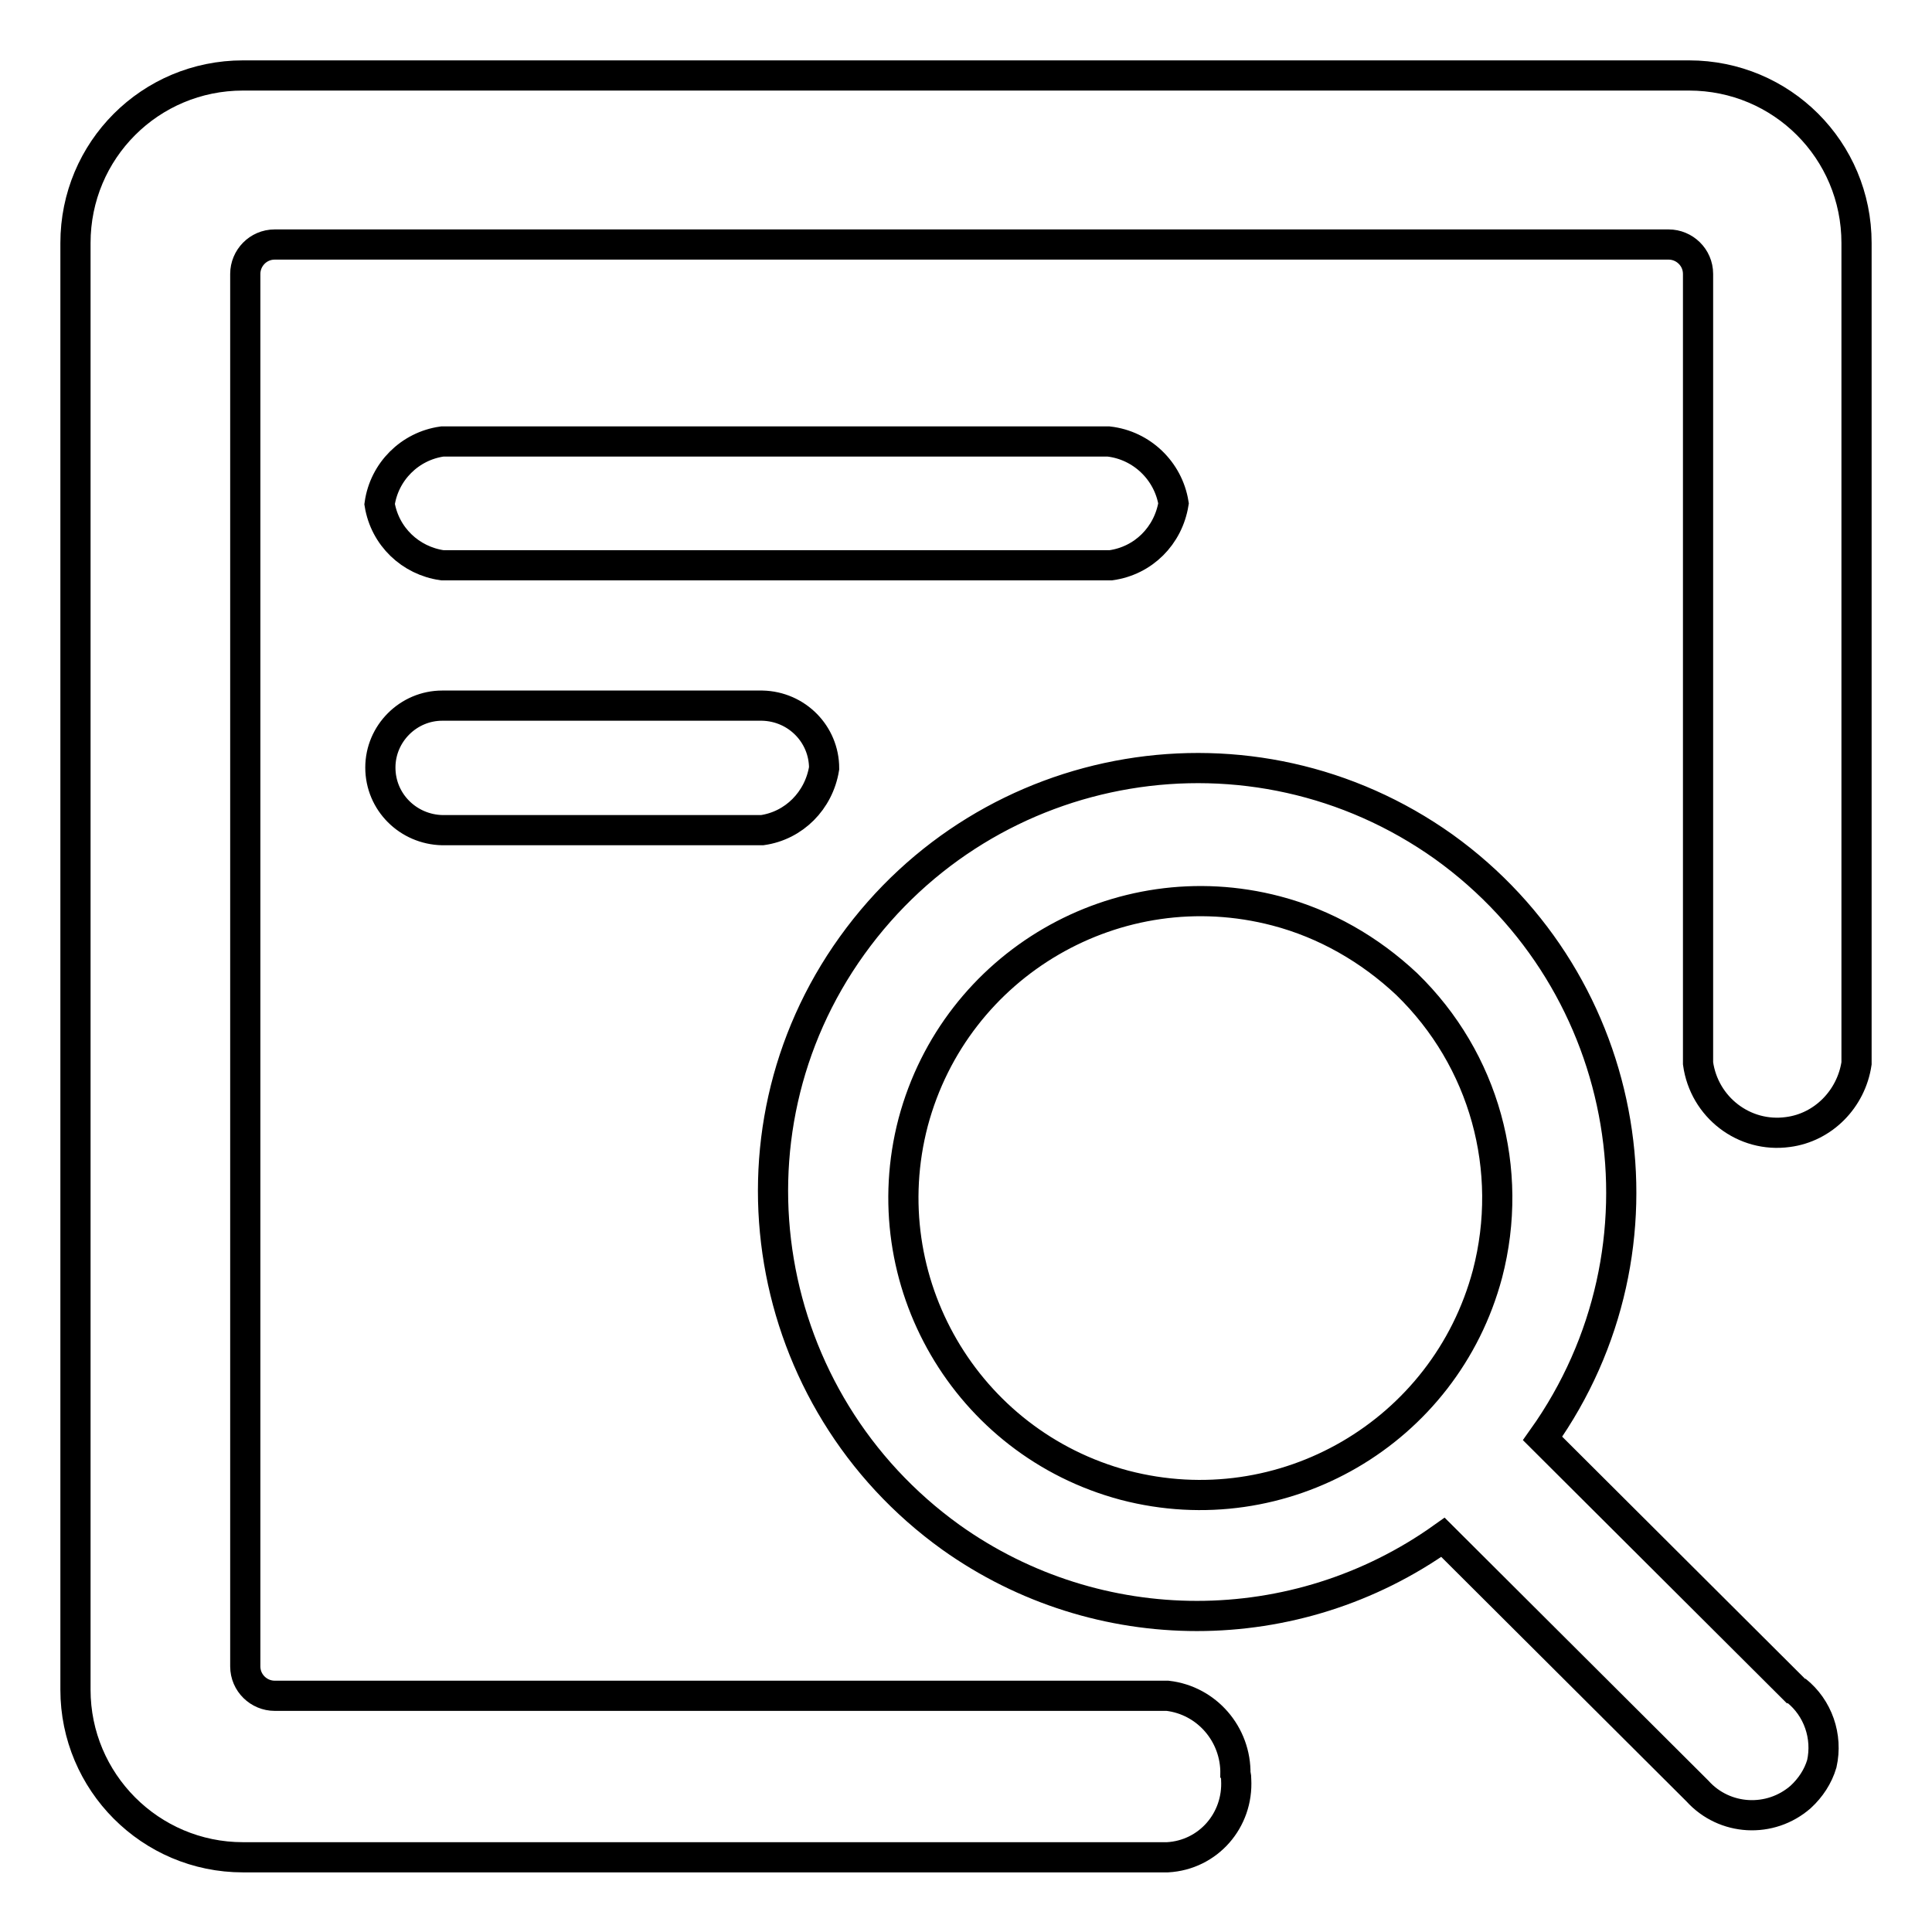 <?xml version="1.0" encoding="utf-8"?>
<!-- Svg Vector Icons : http://www.onlinewebfonts.com/icon -->
<!DOCTYPE svg PUBLIC "-//W3C//DTD SVG 1.1//EN" "http://www.w3.org/Graphics/SVG/1.1/DTD/svg11.dtd">
<svg version="1.1" xmlns="http://www.w3.org/2000/svg" xmlns:xlink="http://www.w3.org/1999/xlink" x="0px" y="0px" viewBox="0 0 256 256" enable-background="new 0 0 256 256" xml:space="preserve">
<g> <path stroke-width="4" fill-opacity="0" stroke="#000000"  d="M223.8,10H32.2C19.9,10,10,19.9,10,32.2v191.7c0,12.2,9.9,22.2,22.2,22.2h122.5c5.4-0.3,9.4-4.9,9.1-10.3 c0-0.2,0-0.5-0.1-0.7c0.1-5.3-3.8-9.8-9-10.4H36.4c-2.1,0-3.9-1.7-3.9-3.9l0,0V36.3c0-2.1,1.7-3.9,3.9-3.9h184.7 c2.1,0,3.9,1.7,3.9,3.9l0,0v104.6c0.8,5.8,6.1,9.9,11.9,9.1c4.7-0.6,8.4-4.4,9.1-9.1V32.2C246,19.9,236.1,10,223.8,10z"/> <path stroke-width="4" fill-opacity="0" stroke="#000000"  d="M58.6,74.9h88.6c4.3-0.6,7.6-3.9,8.3-8.2c-0.7-4.3-4.2-7.7-8.6-8.2H58.6c-4.3,0.6-7.7,4-8.3,8.3 C51,71.1,54.4,74.3,58.6,74.9z M58.6,110H101c4.2-0.6,7.5-3.9,8.2-8.2c0-4.5-3.6-8.2-8.2-8.3H58.6c-4.5,0-8.2,3.7-8.2,8.2 C50.4,106.3,54.1,109.9,58.6,110L58.6,110L58.6,110z M238.2,224.3l-33.8-33.7c18-25.3,12.1-60.3-13.1-78.4 c-25.3-18-60.3-12.1-78.4,13.1s-12.1,60.3,13.1,78.4c19.5,13.9,45.7,13.9,65.2,0l33.7,33.6c3.6,4,9.7,4.3,13.7,0.8 c1.3-1.2,2.3-2.7,2.8-4.4c0.8-3.6-0.5-7.4-3.4-9.7L238.2,224.3z M197.1,168.8c-5.6,21-27.1,33.5-48.1,28c-21-5.6-33.5-27.1-28-48.1 c5.6-21,27.1-33.5,48.1-28c6.5,1.7,12.4,5.1,17.3,9.7C196.7,140.4,200.7,155,197.1,168.8z"/></g>
</svg>